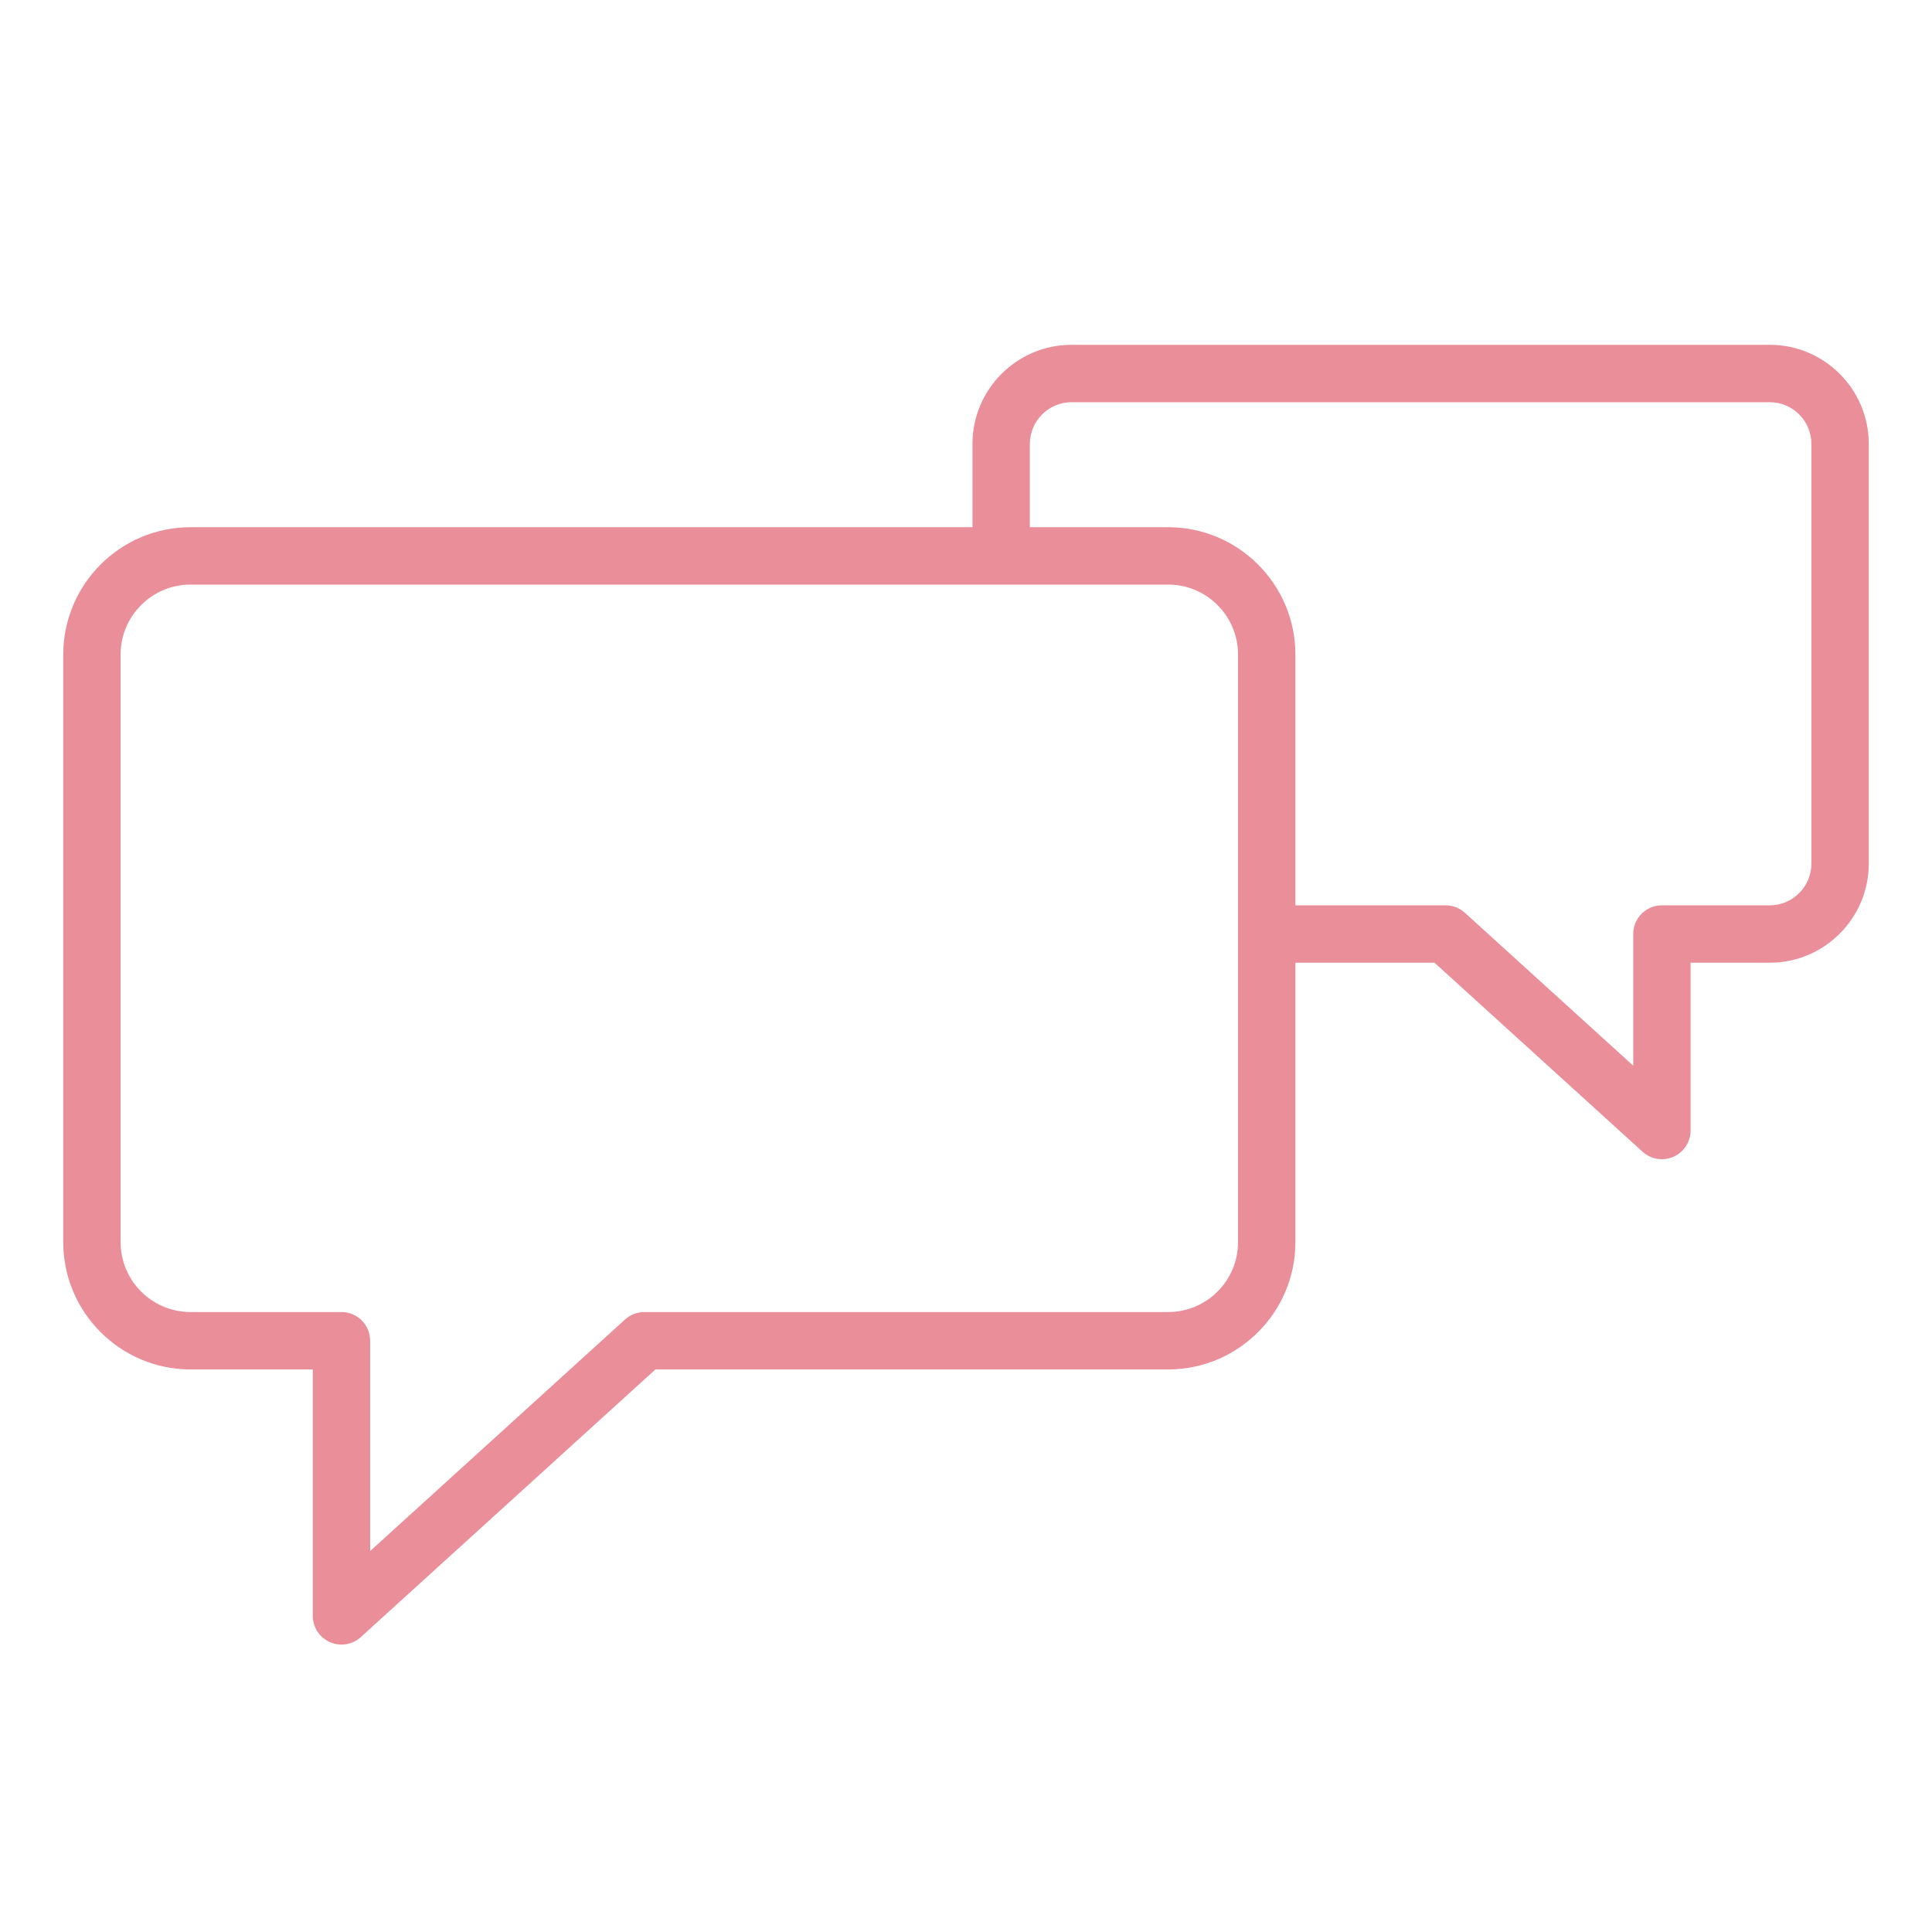 <?xml version="1.0" encoding="UTF-8"?> <svg xmlns="http://www.w3.org/2000/svg" width="101" height="101" viewBox="0 0 101 101" fill="none"> <path d="M92.517 18.026H56.019C53.162 18.026 50.838 20.35 50.838 23.207V27.561H9.961C6.292 27.561 3.307 30.546 3.307 34.216V64.939C3.307 68.607 6.292 71.591 9.961 71.591H16.352V84.475C16.352 85.069 16.702 85.606 17.245 85.847C17.44 85.933 17.646 85.975 17.851 85.975C18.217 85.975 18.579 85.841 18.86 85.585L34.263 71.591H61.067C64.735 71.591 67.72 68.607 67.72 64.939V50.329H74.993L85.87 60.21C86.152 60.466 86.513 60.6 86.879 60.6C87.084 60.6 87.291 60.558 87.486 60.472C88.029 60.232 88.379 59.694 88.379 59.1V50.329H92.516C95.371 50.329 97.694 48.004 97.694 45.147V23.207C97.695 20.35 95.373 18.026 92.517 18.026ZM64.721 64.938C64.721 66.952 63.082 68.59 61.068 68.59H33.684C33.311 68.59 32.952 68.729 32.675 68.98L19.351 81.085V70.09C19.351 69.261 18.68 68.59 17.851 68.59H9.96C7.945 68.59 6.306 66.952 6.306 64.938V34.215C6.306 32.2 7.945 30.56 9.96 30.56H52.323C52.328 30.56 52.333 30.561 52.338 30.561C52.343 30.561 52.348 30.56 52.353 30.56H61.068C63.083 30.56 64.721 32.2 64.721 34.215V64.938ZM94.695 45.147C94.695 46.35 93.718 47.329 92.517 47.329H86.88C86.052 47.329 85.38 48 85.38 48.829V55.711L76.582 47.719C76.306 47.469 75.946 47.329 75.573 47.329H67.72V34.216C67.72 30.547 64.735 27.561 61.067 27.561H53.838V23.207C53.838 22.004 54.817 21.026 56.019 21.026H92.517C93.718 21.026 94.695 22.004 94.695 23.207V45.147Z" fill="#EA8E99"></path> </svg> 